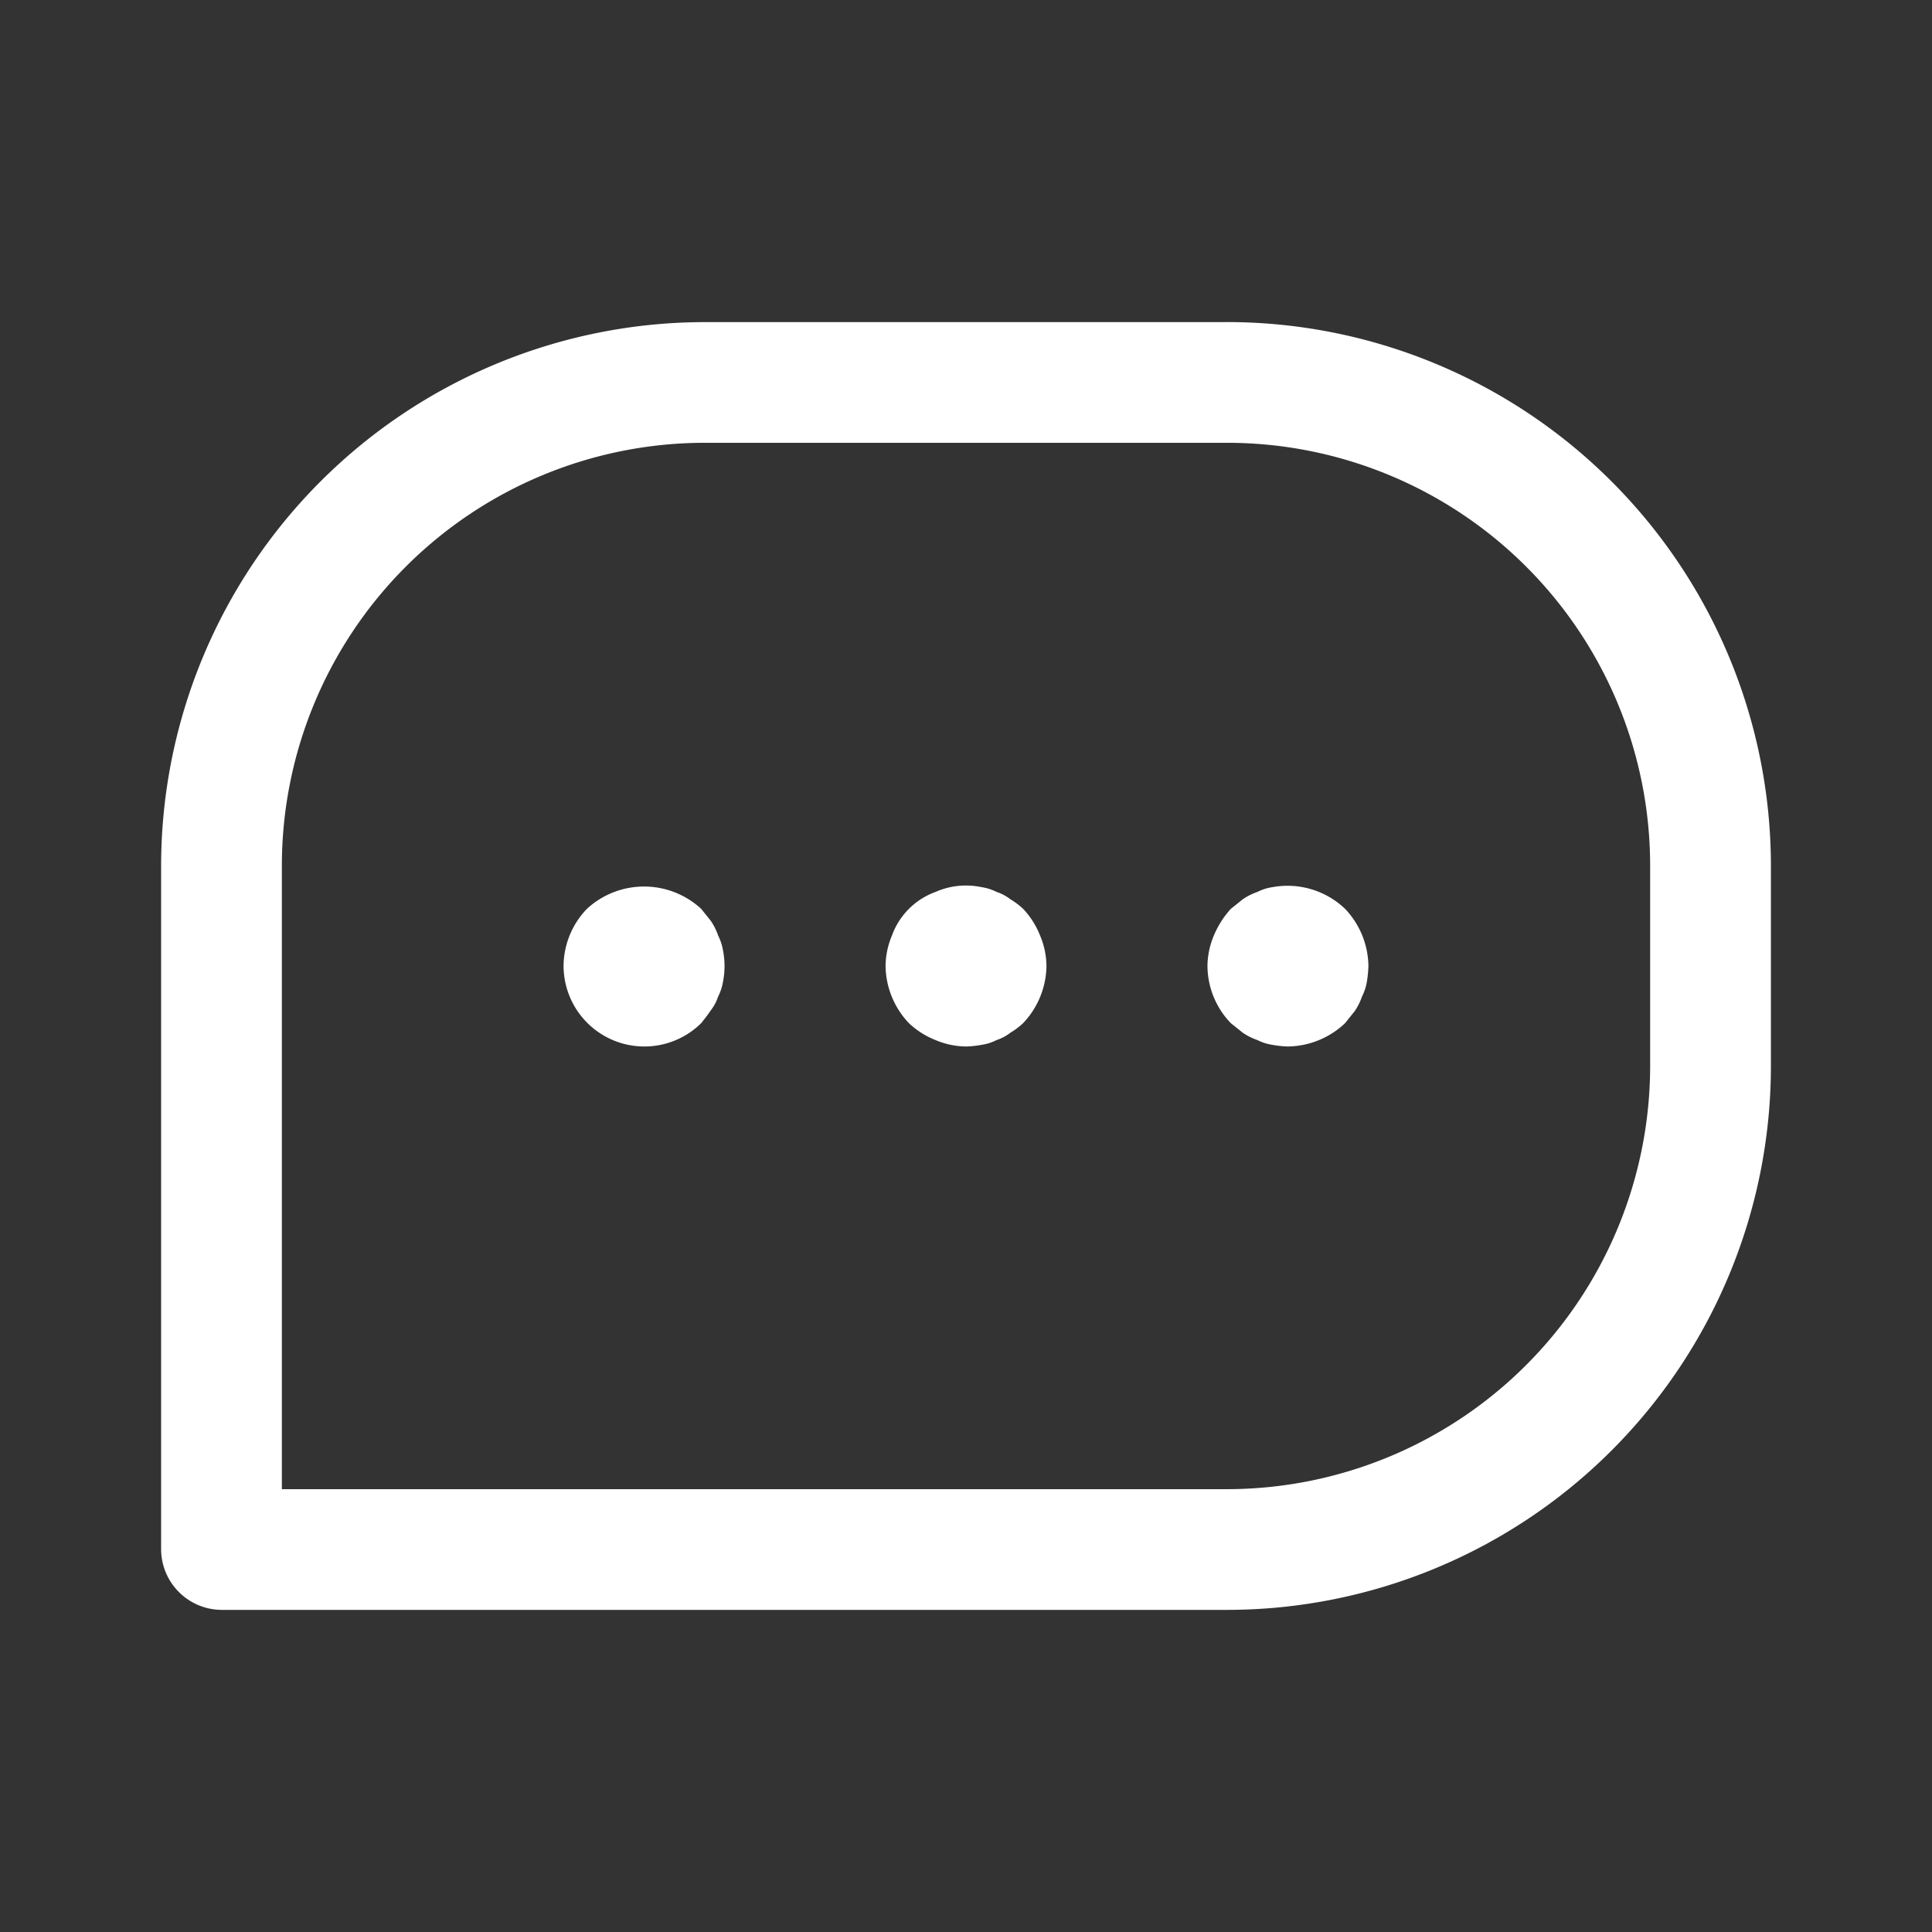 <svg xmlns="http://www.w3.org/2000/svg" xmlns:xlink="http://www.w3.org/1999/xlink" width="170.131" height="170.131" viewBox="0 0 170.131 170.131">
  <rect x="0" y="0" width="170.131" height="170.131" fill="#333333" stroke="none"/>
  <defs>
    <clipPath id="clip-path">
      <path id="Path_3841" data-name="Path 3841" d="M0,0H170.131V170.131H0Z"/>
    </clipPath>
  </defs>
  <g id="system-regular-47-chat" clip-path="url(#clip-path)">
    <g id="Group_640" data-name="Group 640" clip-path="url(#clip-path)">
      <g id="Group_639" data-name="Group 639" transform="translate(14.189 28.365)">
        <path id="Path_3838" data-name="Path 3838" d="M135.613,83.362H89.543A47.914,47.914,0,0,0,41.7,131.2v60.246a5.355,5.355,0,0,0,5.316,5.316h88.6a47.914,47.914,0,0,0,47.842-47.842V131.2a47.914,47.914,0,0,0-47.842-47.842Zm37.21,65.561a37.3,37.3,0,0,1-37.21,37.21H52.333V131.2a37.251,37.251,0,0,1,37.21-37.21h46.07a37.251,37.251,0,0,1,37.21,37.21v17.719Z" transform="translate(-41.701 -83.362)" fill="#fff"/>
        <path id="Path_3839" data-name="Path 3839" d="M159.46,233.566a5.368,5.368,0,0,0-.638-1.276l-.851-1.063a7.42,7.42,0,0,0-10.064,0,7.318,7.318,0,0,0-2.056,5.032,7.117,7.117,0,0,0,12.12,5.032c.283-.355.567-.709.85-1.134a3.94,3.94,0,0,0,.638-1.2,4.524,4.524,0,0,0,.425-1.276,7.161,7.161,0,0,0,0-2.835,4.5,4.5,0,0,0-.425-1.276Zm26.862-2.339a6.746,6.746,0,0,0-1.134-.851,3.94,3.94,0,0,0-1.2-.638,4.276,4.276,0,0,0-1.347-.425,6.606,6.606,0,0,0-4.04.425,6.392,6.392,0,0,0-3.828,3.828,7.058,7.058,0,0,0-.567,2.693,7.454,7.454,0,0,0,2.055,5.032,7.329,7.329,0,0,0,2.339,1.488,7.058,7.058,0,0,0,2.693.567,8.658,8.658,0,0,0,1.347-.142,4.276,4.276,0,0,0,1.346-.425,3.933,3.933,0,0,0,1.2-.638,6.766,6.766,0,0,0,1.134-.851,7.451,7.451,0,0,0,2.055-5.032,7.056,7.056,0,0,0-.567-2.693A7.319,7.319,0,0,0,186.322,231.227Zm21.972-1.914a4.277,4.277,0,0,0-1.346.425,5.362,5.362,0,0,0-1.276.638l-1.063.851a8.185,8.185,0,0,0-1.489,2.339,7.058,7.058,0,0,0-.567,2.693,7.321,7.321,0,0,0,2.055,5.032l1.063.85a5.377,5.377,0,0,0,1.276.638,4.284,4.284,0,0,0,1.346.425,8.7,8.7,0,0,0,1.347.142,7.454,7.454,0,0,0,5.032-2.055l.85-1.063a5.376,5.376,0,0,0,.638-1.276,4.526,4.526,0,0,0,.425-1.276,10.666,10.666,0,0,0,.142-1.418,7.454,7.454,0,0,0-2.055-5.032,7.336,7.336,0,0,0-6.379-1.913Z" transform="translate(-110.413 -179.558)" fill="#fff"/>
      </g>
    </g>
  </g>
</svg>
